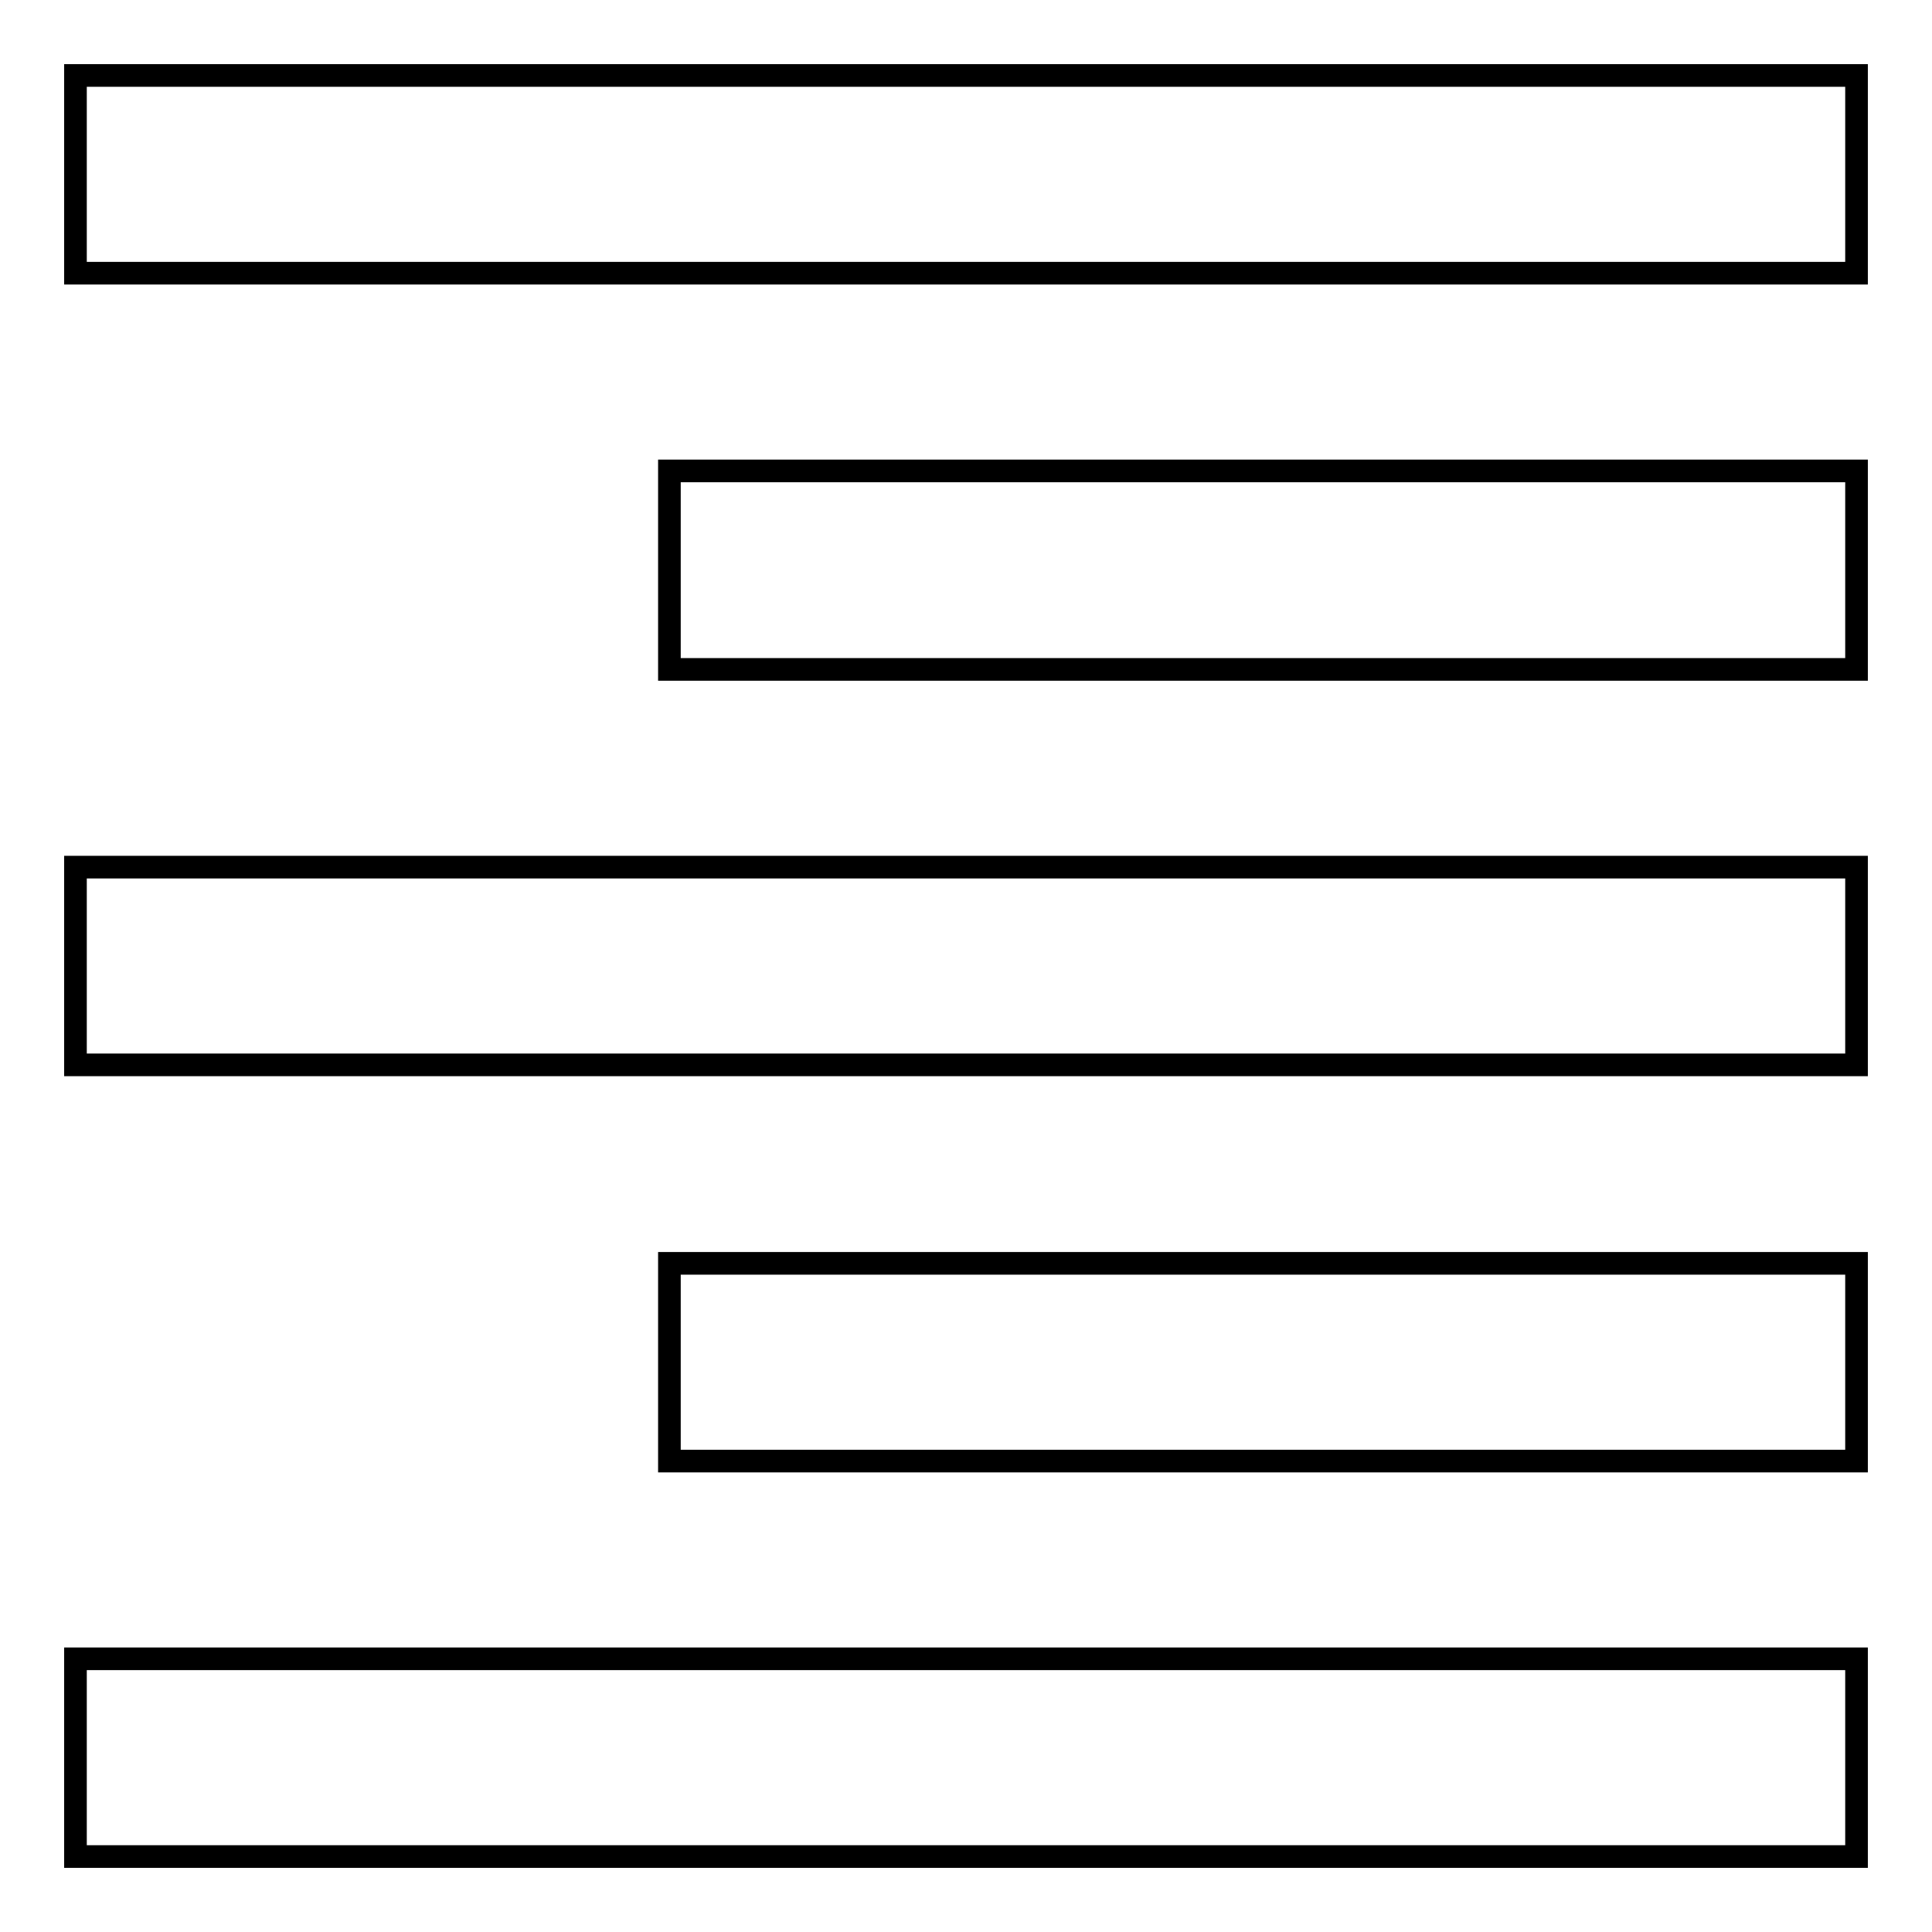<?xml version="1.0" encoding="utf-8"?>
<!-- Svg Vector Icons : http://www.onlinewebfonts.com/icon -->
<!DOCTYPE svg PUBLIC "-//W3C//DTD SVG 1.1//EN" "http://www.w3.org/Graphics/SVG/1.1/DTD/svg11.dtd">
<svg version="1.1" xmlns="http://www.w3.org/2000/svg" xmlns:xlink="http://www.w3.org/1999/xlink" x="0px" y="0px" viewBox="0 0 256 256" enable-background="new 0 0 256 256" xml:space="preserve">
<g> <path stroke-width="3" fill-opacity="0" stroke="#000000"  d="M10,246h236v-26.2H10V246z M88.7,193.6H246v-26.2H88.7V193.6z M10,141.1h236v-26.2H10V141.1z M88.7,88.7 H246V62.4H88.7V88.7z M10,10v26.2h236V10H10z"/></g>
</svg>